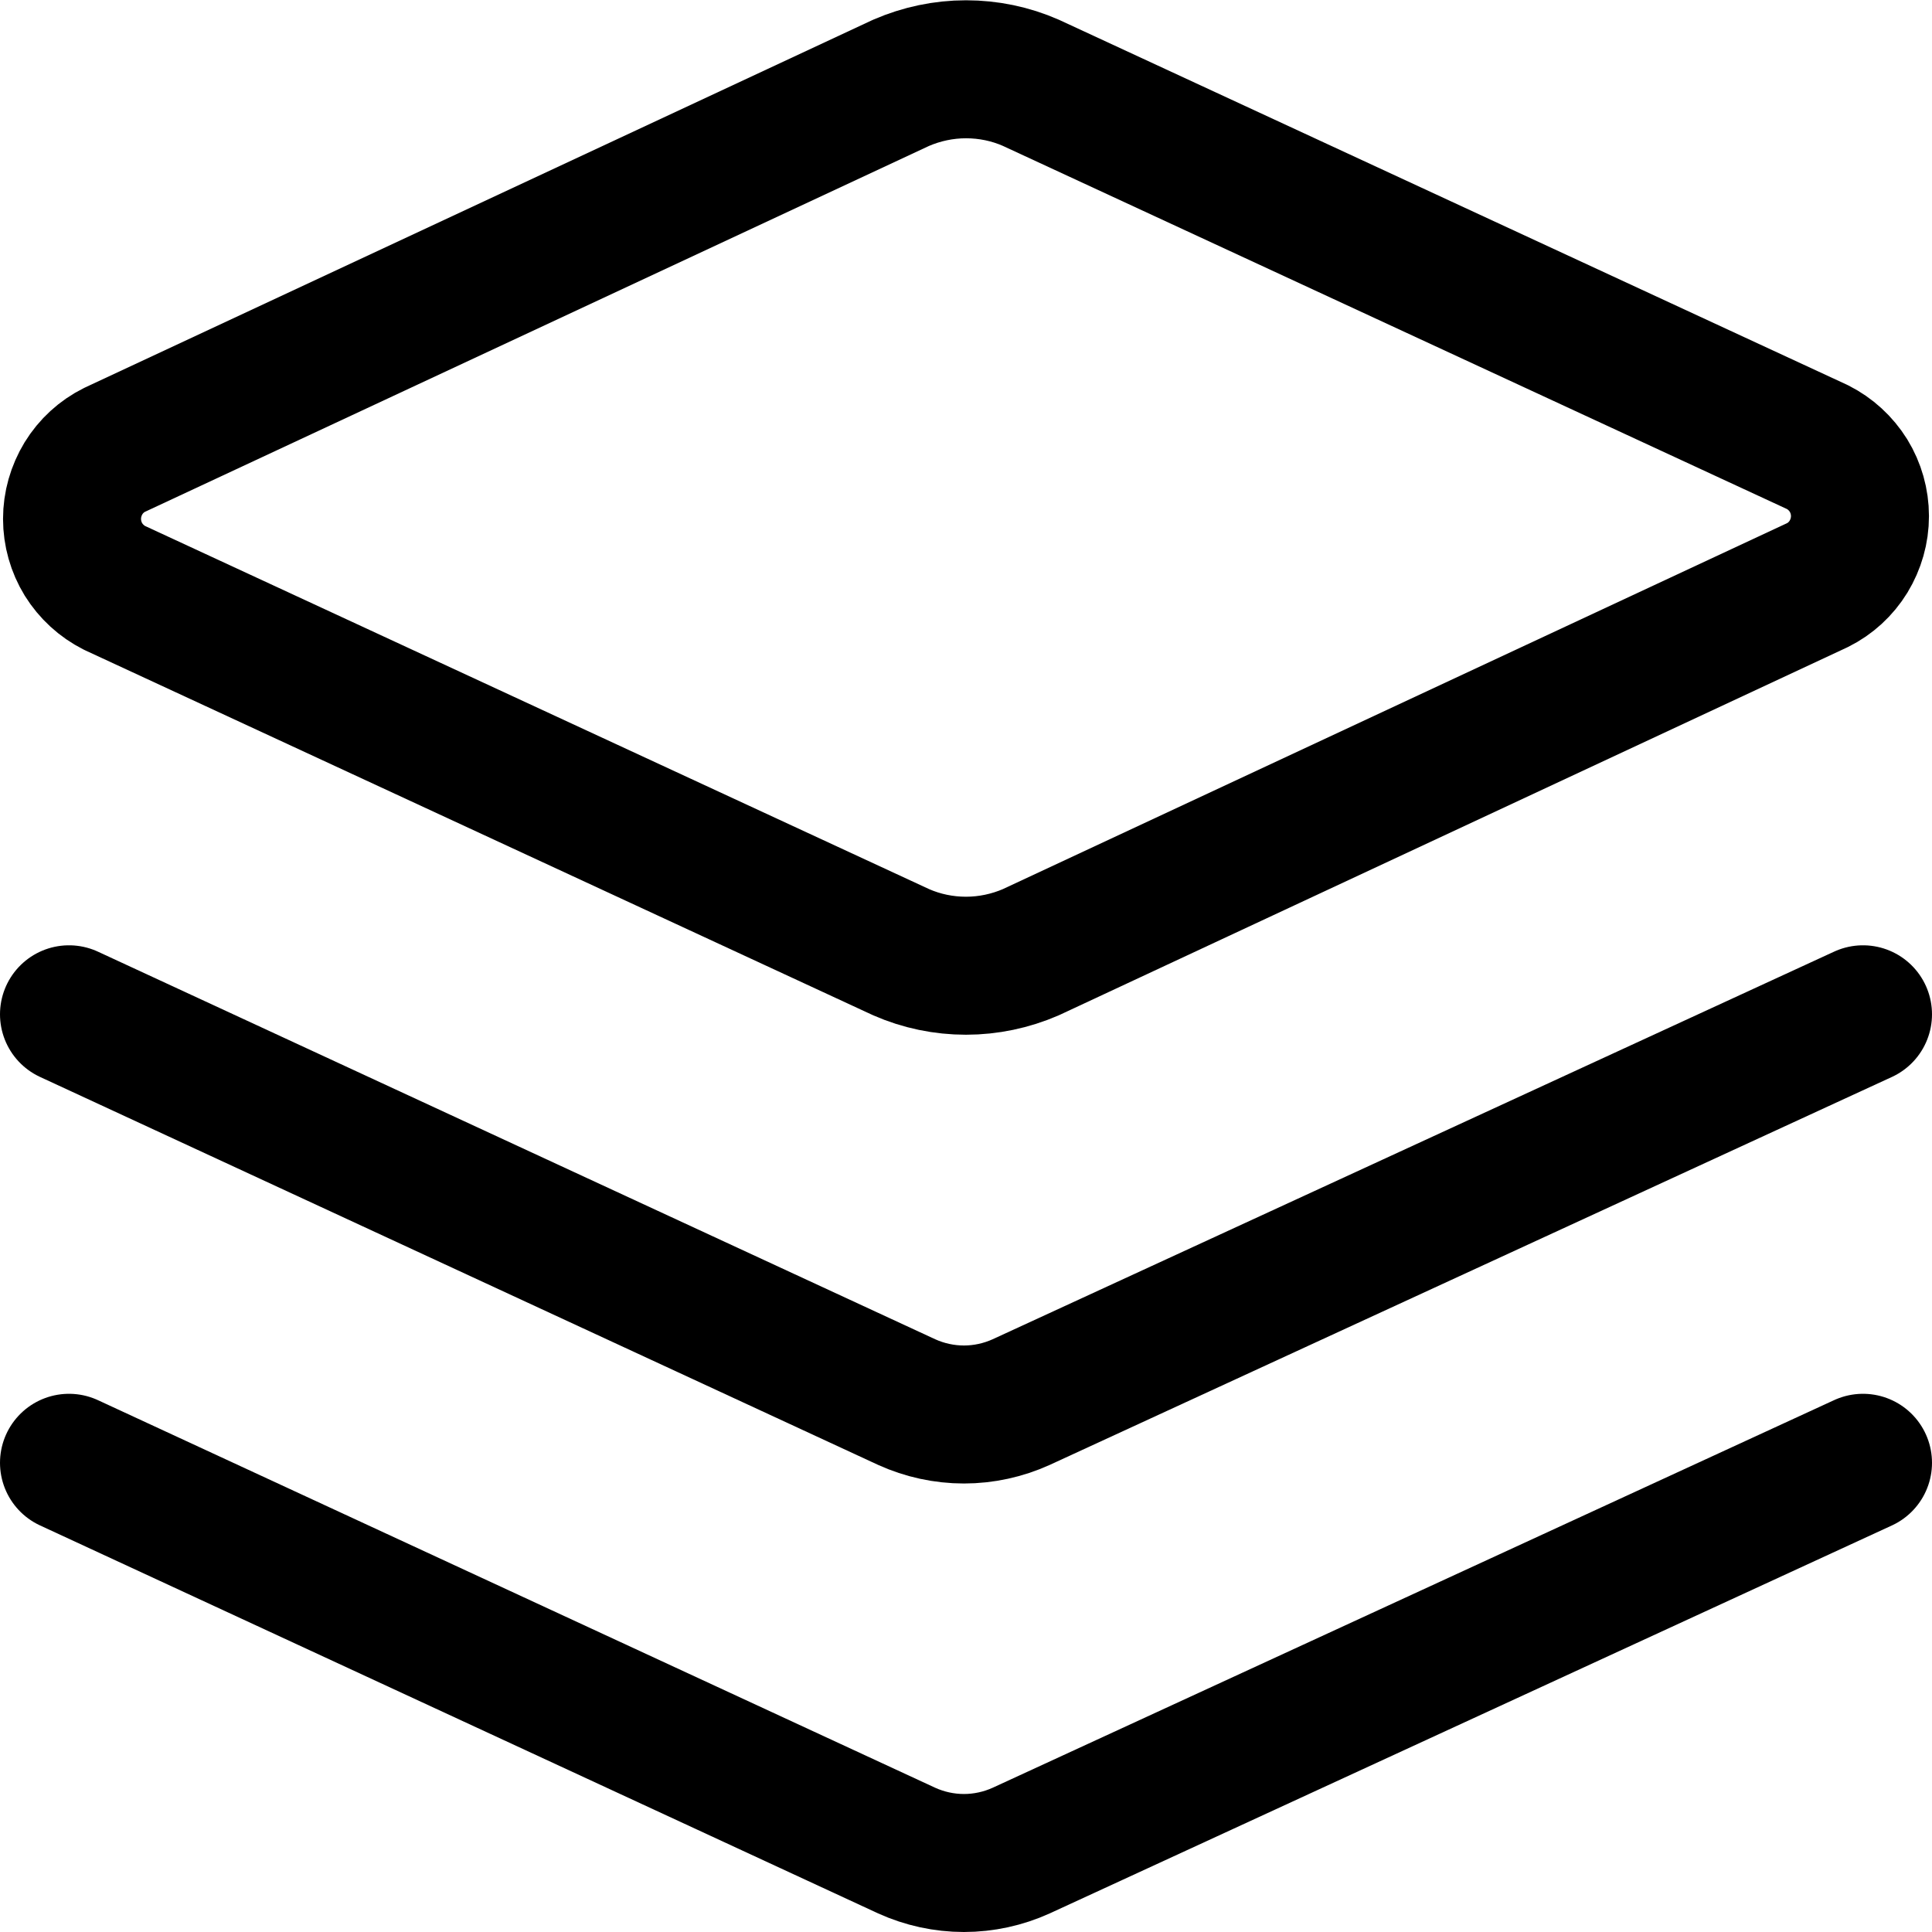 <svg xmlns="http://www.w3.org/2000/svg" fill="none" viewBox="0 0 14 14" id="Layers-1--Streamline-Core"><desc>Layers 1 Streamline Icon: https://streamlinehq.com</desc><g id="layers-1--design-layer-layers-pile-stack-align"><path id="Vector" stroke="#000000" stroke-linecap="round" stroke-linejoin="round" d="M7.47 6.9c-0.148 0.064 -0.308 0.098 -0.47 0.098 -0.162 0 -0.322 -0.033 -0.47 -0.098l-5.7 -2.64c-0.093 -0.047 -0.17 -0.118 -0.225 -0.206 -0.054 -0.088 -0.083 -0.19 -0.083 -0.294 0 -0.104 0.029 -0.205 0.083 -0.294 0.054 -0.088 0.132 -0.16 0.225 -0.206L6.53 0.6c0.148 -0.064 0.308 -0.098 0.47 -0.098 0.162 0 0.322 0.033 0.47 0.098L13.17 3.24c0.093 0.047 0.17 0.118 0.225 0.206 0.054 0.088 0.083 0.19 0.083 0.294 0 0.104 -0.029 0.205 -0.083 0.294 -0.054 0.088 -0.132 0.16 -0.225 0.206l-5.7 2.66Z" stroke-width="1"></path><path id="Vector_2" stroke="#000000" stroke-linecap="round" stroke-linejoin="round" d="M13.5 7.35 7.4 10.16c-0.13 0.059 -0.272 0.09 -0.415 0.09 -0.143 0 -0.285 -0.031 -0.415 -0.09L0.5 7.35" stroke-width="1"></path><path id="Vector_3" stroke="#000000" stroke-linecap="round" stroke-linejoin="round" d="m13.5 10.6 -6.1 2.81c-0.13 0.059 -0.272 0.09 -0.415 0.09 -0.143 0 -0.285 -0.031 -0.415 -0.09L0.5 10.6" stroke-width="1"></path></g></svg>